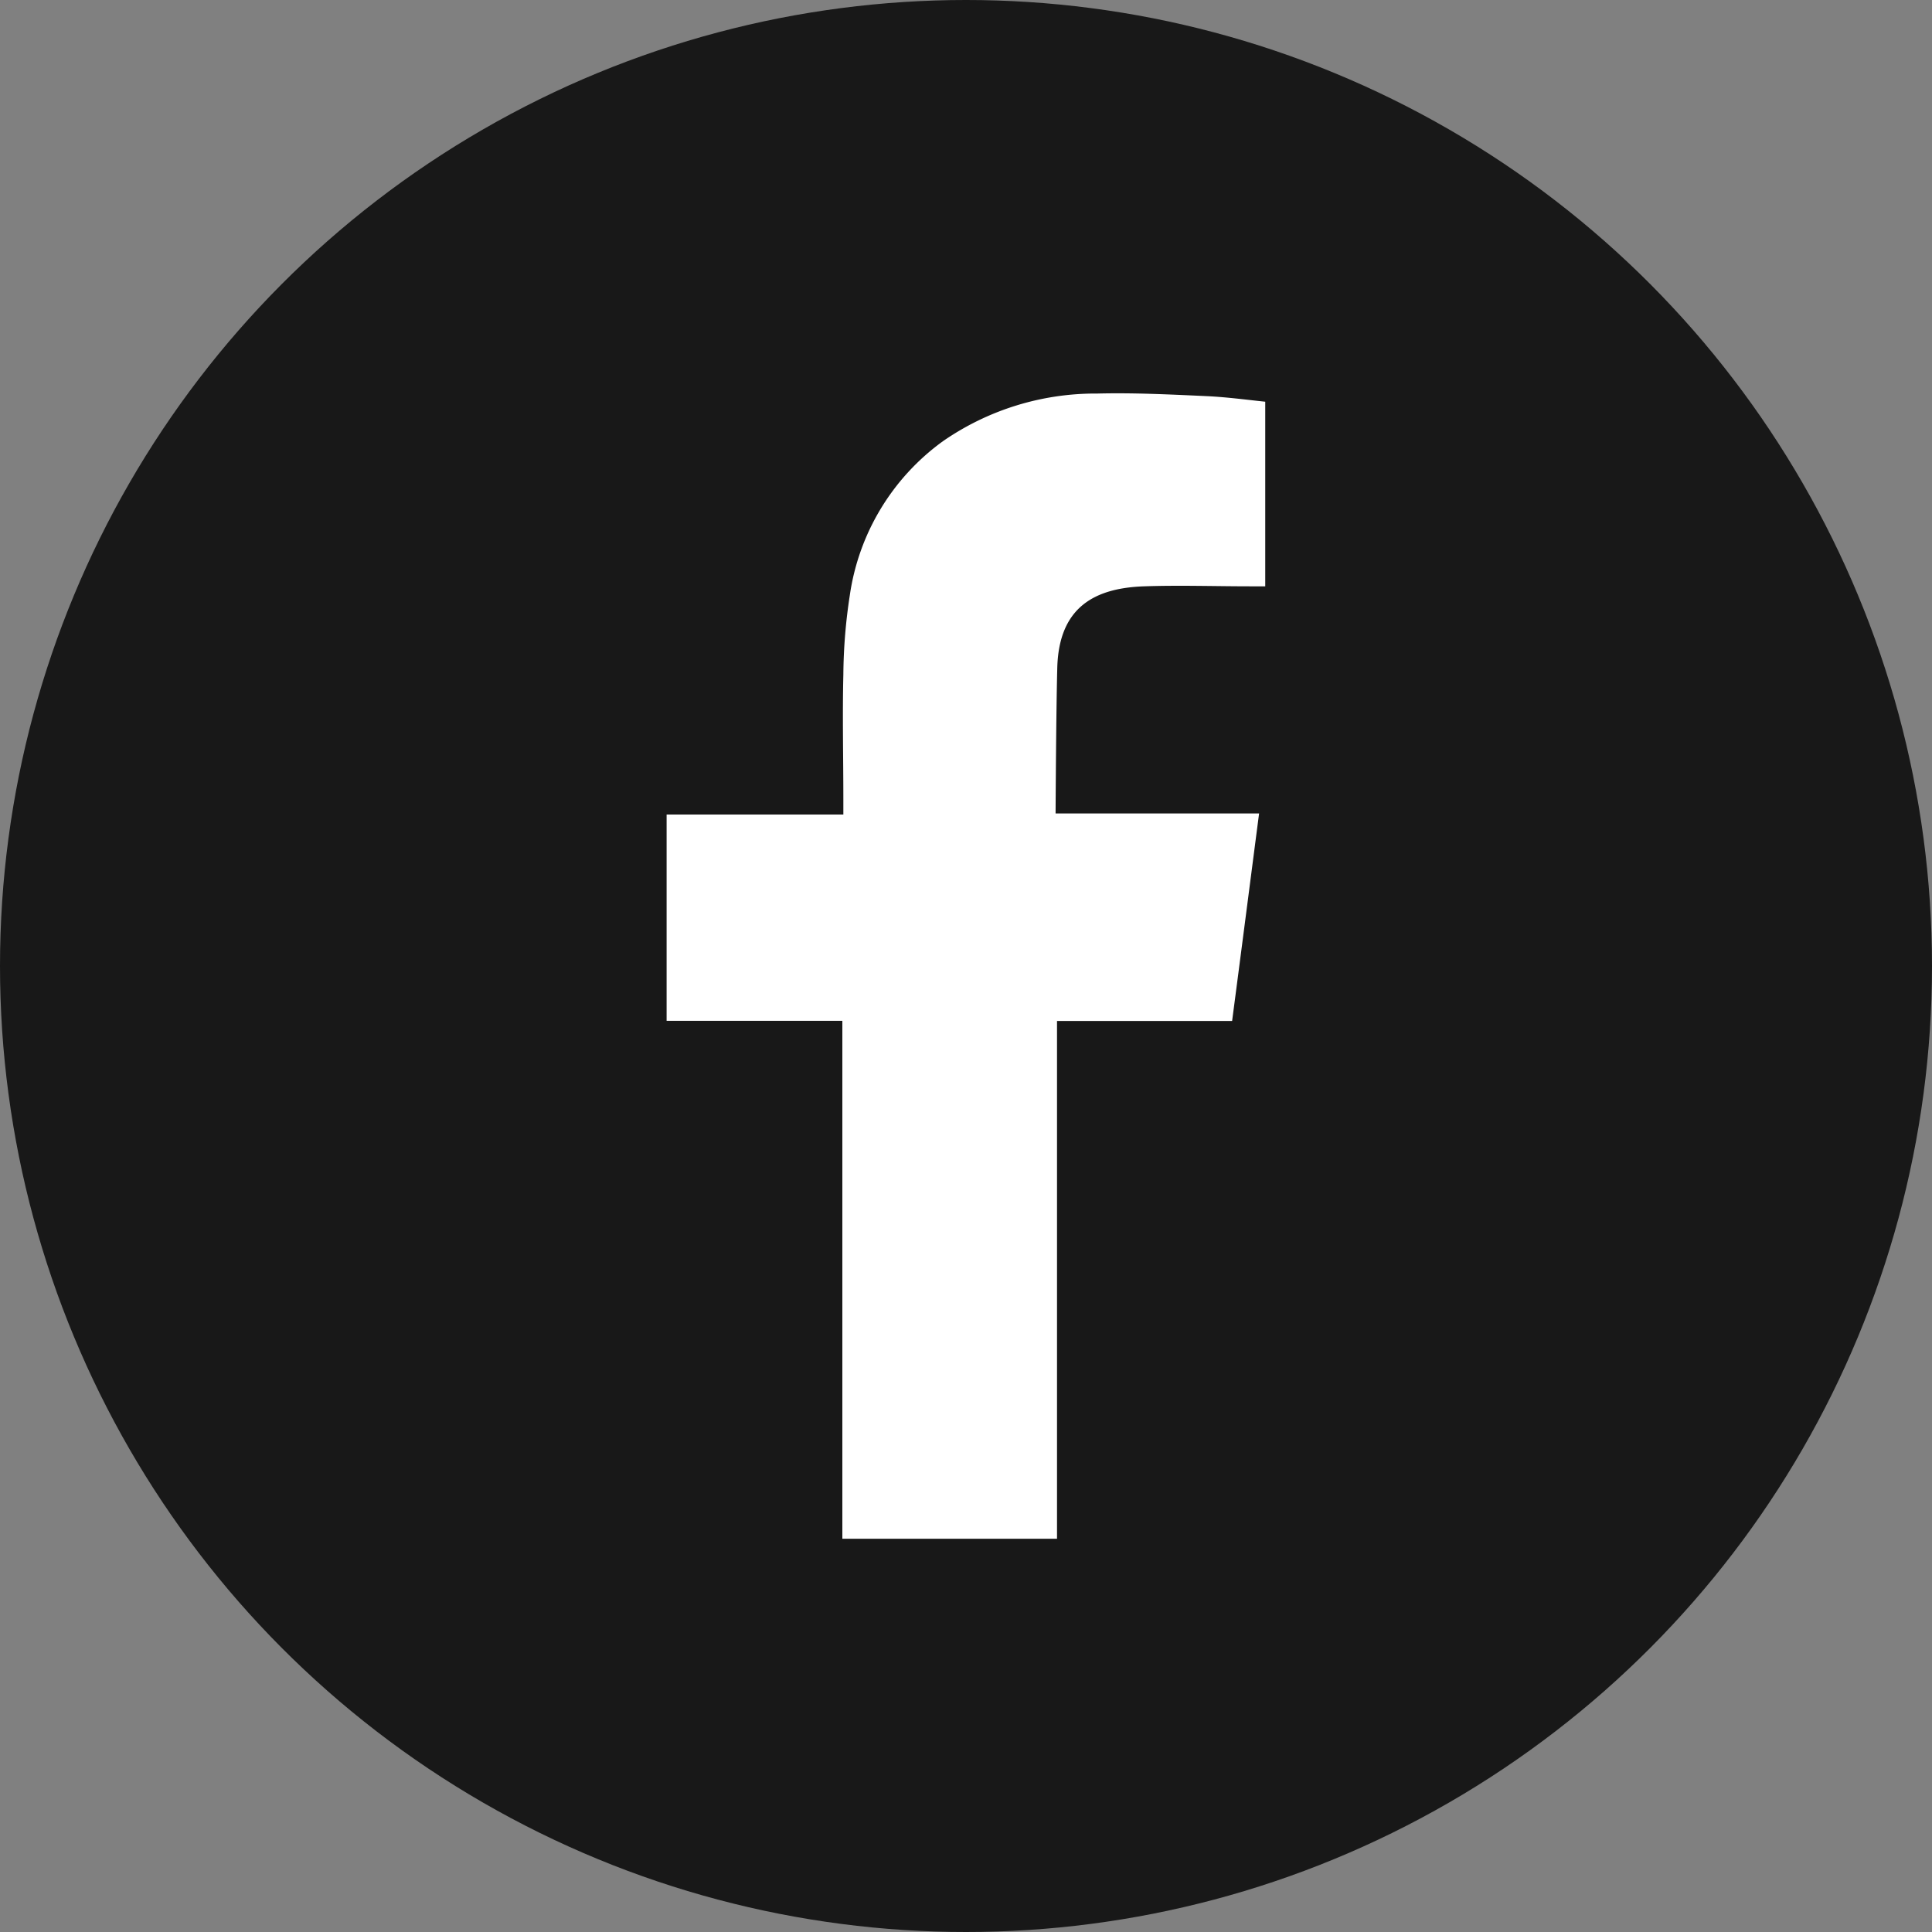 <svg xmlns="http://www.w3.org/2000/svg" width="27" height="27" viewBox="0 0 27 27">
  <rect x="0" y="0" width="27" height="27" fill="#808080" stroke="none"/>
  <g id="Grupo_47709" data-name="Grupo 47709" transform="translate(-98 -693.066)">
    <circle id="Elipse_263" data-name="Elipse 263" cx="13.5" cy="13.5" r="13.5" transform="translate(98 693.066)" fill="#181818"/>
    <path id="Trazado_25510" data-name="Trazado 25510" d="M35.055,117.59c.5-.017.991,0,1.489,0h.205v-2.58c-.266-.028-.543-.065-.82-.078-.509-.023-1.019-.049-1.529-.036a3.742,3.742,0,0,0-2.157.667,3.225,3.225,0,0,0-1.3,2.154,7.592,7.592,0,0,0-.09,1.108c-.014.579,0,1.158,0,1.738v.216h-2.47v2.883h2.456V130.9h3v-7.236h2.447c.126-.959.248-1.908.377-2.9h-.551c-.7,0-2.293,0-2.293,0s.007-1.428.024-2.048C33.87,117.874,34.374,117.614,35.055,117.59Z" transform="translate(78.933 583.67)" fill="#fff" fill-rule="evenodd"/>
  </g>
</svg>
